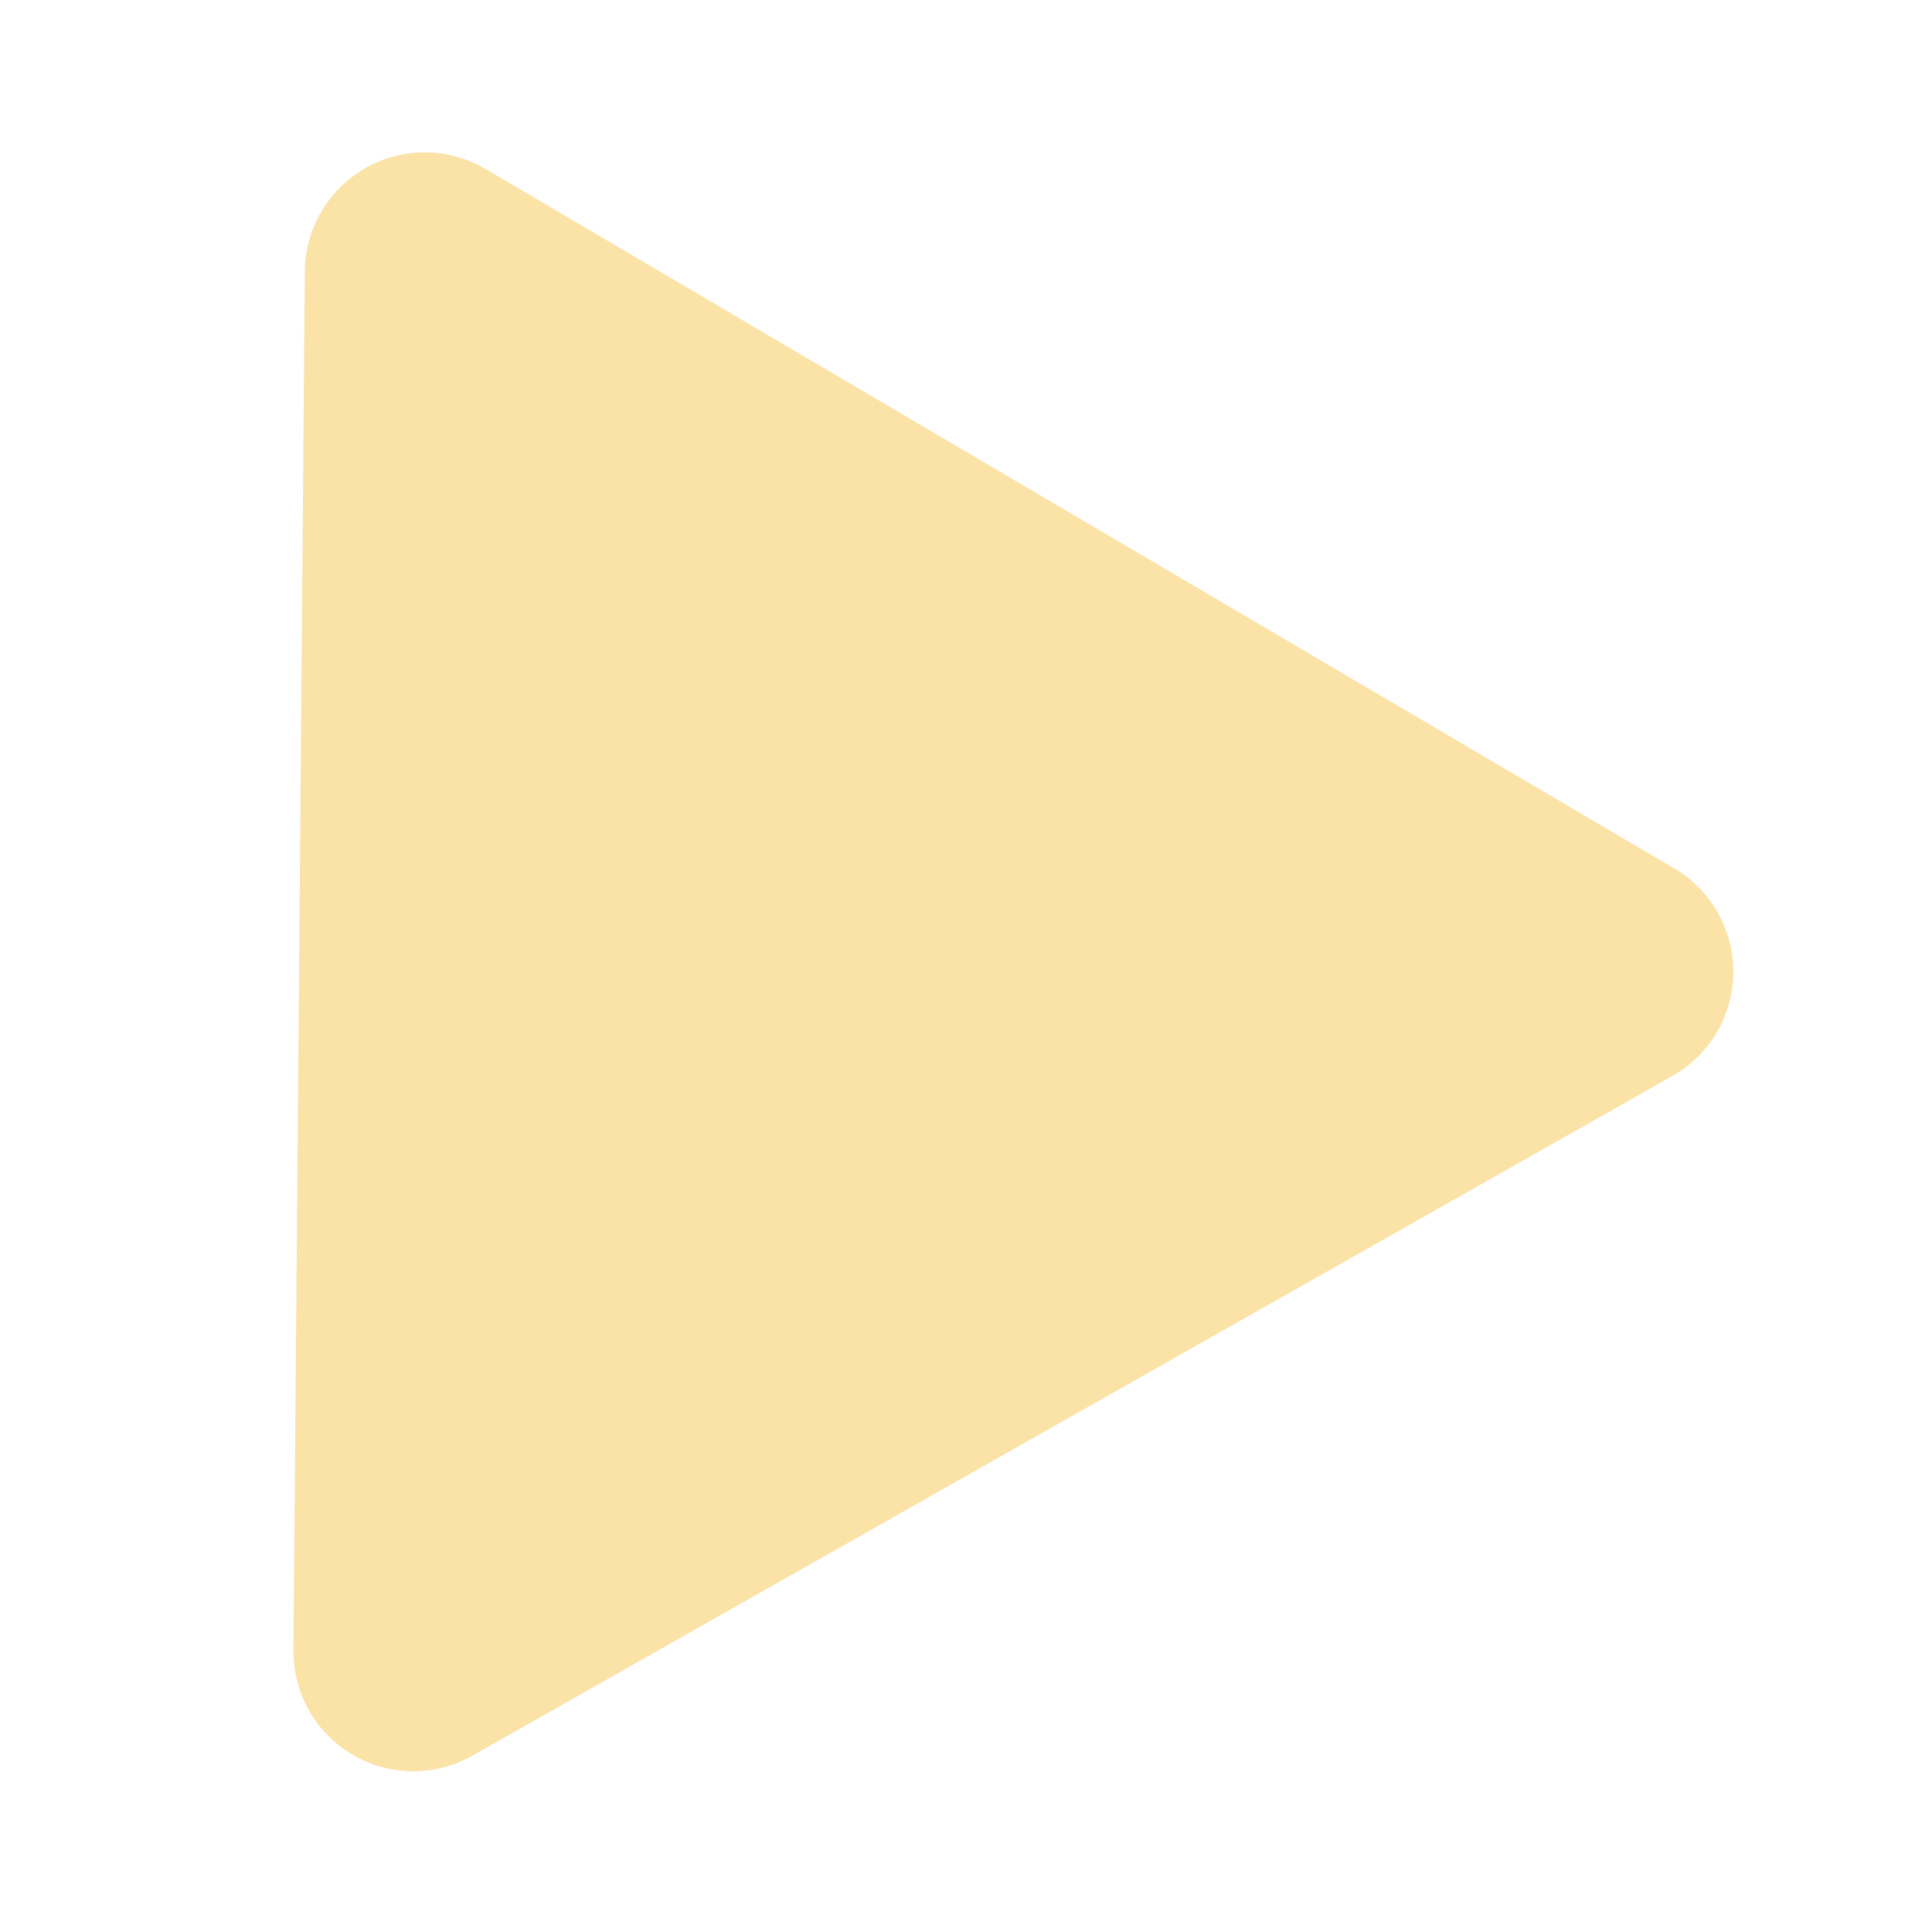 <?xml version="1.0" encoding="UTF-8"?> <svg xmlns="http://www.w3.org/2000/svg" width="19" height="19" viewBox="0 0 19 19" fill="none"> <path fill-rule="evenodd" clip-rule="evenodd" d="M16.464 8.54C16.643 8.644 16.79 8.794 16.892 8.974C16.994 9.154 17.047 9.358 17.046 9.565C17.044 9.772 16.988 9.975 16.883 10.153C16.778 10.332 16.628 10.479 16.447 10.581L4.645 17.266C4.465 17.368 4.262 17.421 4.055 17.419C3.848 17.417 3.645 17.361 3.467 17.256C3.289 17.151 3.141 17.001 3.039 16.821C2.937 16.641 2.885 16.438 2.886 16.231L2.998 2.667C3 2.46 3.056 2.258 3.161 2.079C3.266 1.901 3.416 1.754 3.596 1.652C3.776 1.55 3.979 1.497 4.186 1.499C4.393 1.5 4.596 1.557 4.774 1.661L16.464 8.54L16.464 8.54Z" fill="#FBE2A6"></path> </svg> 